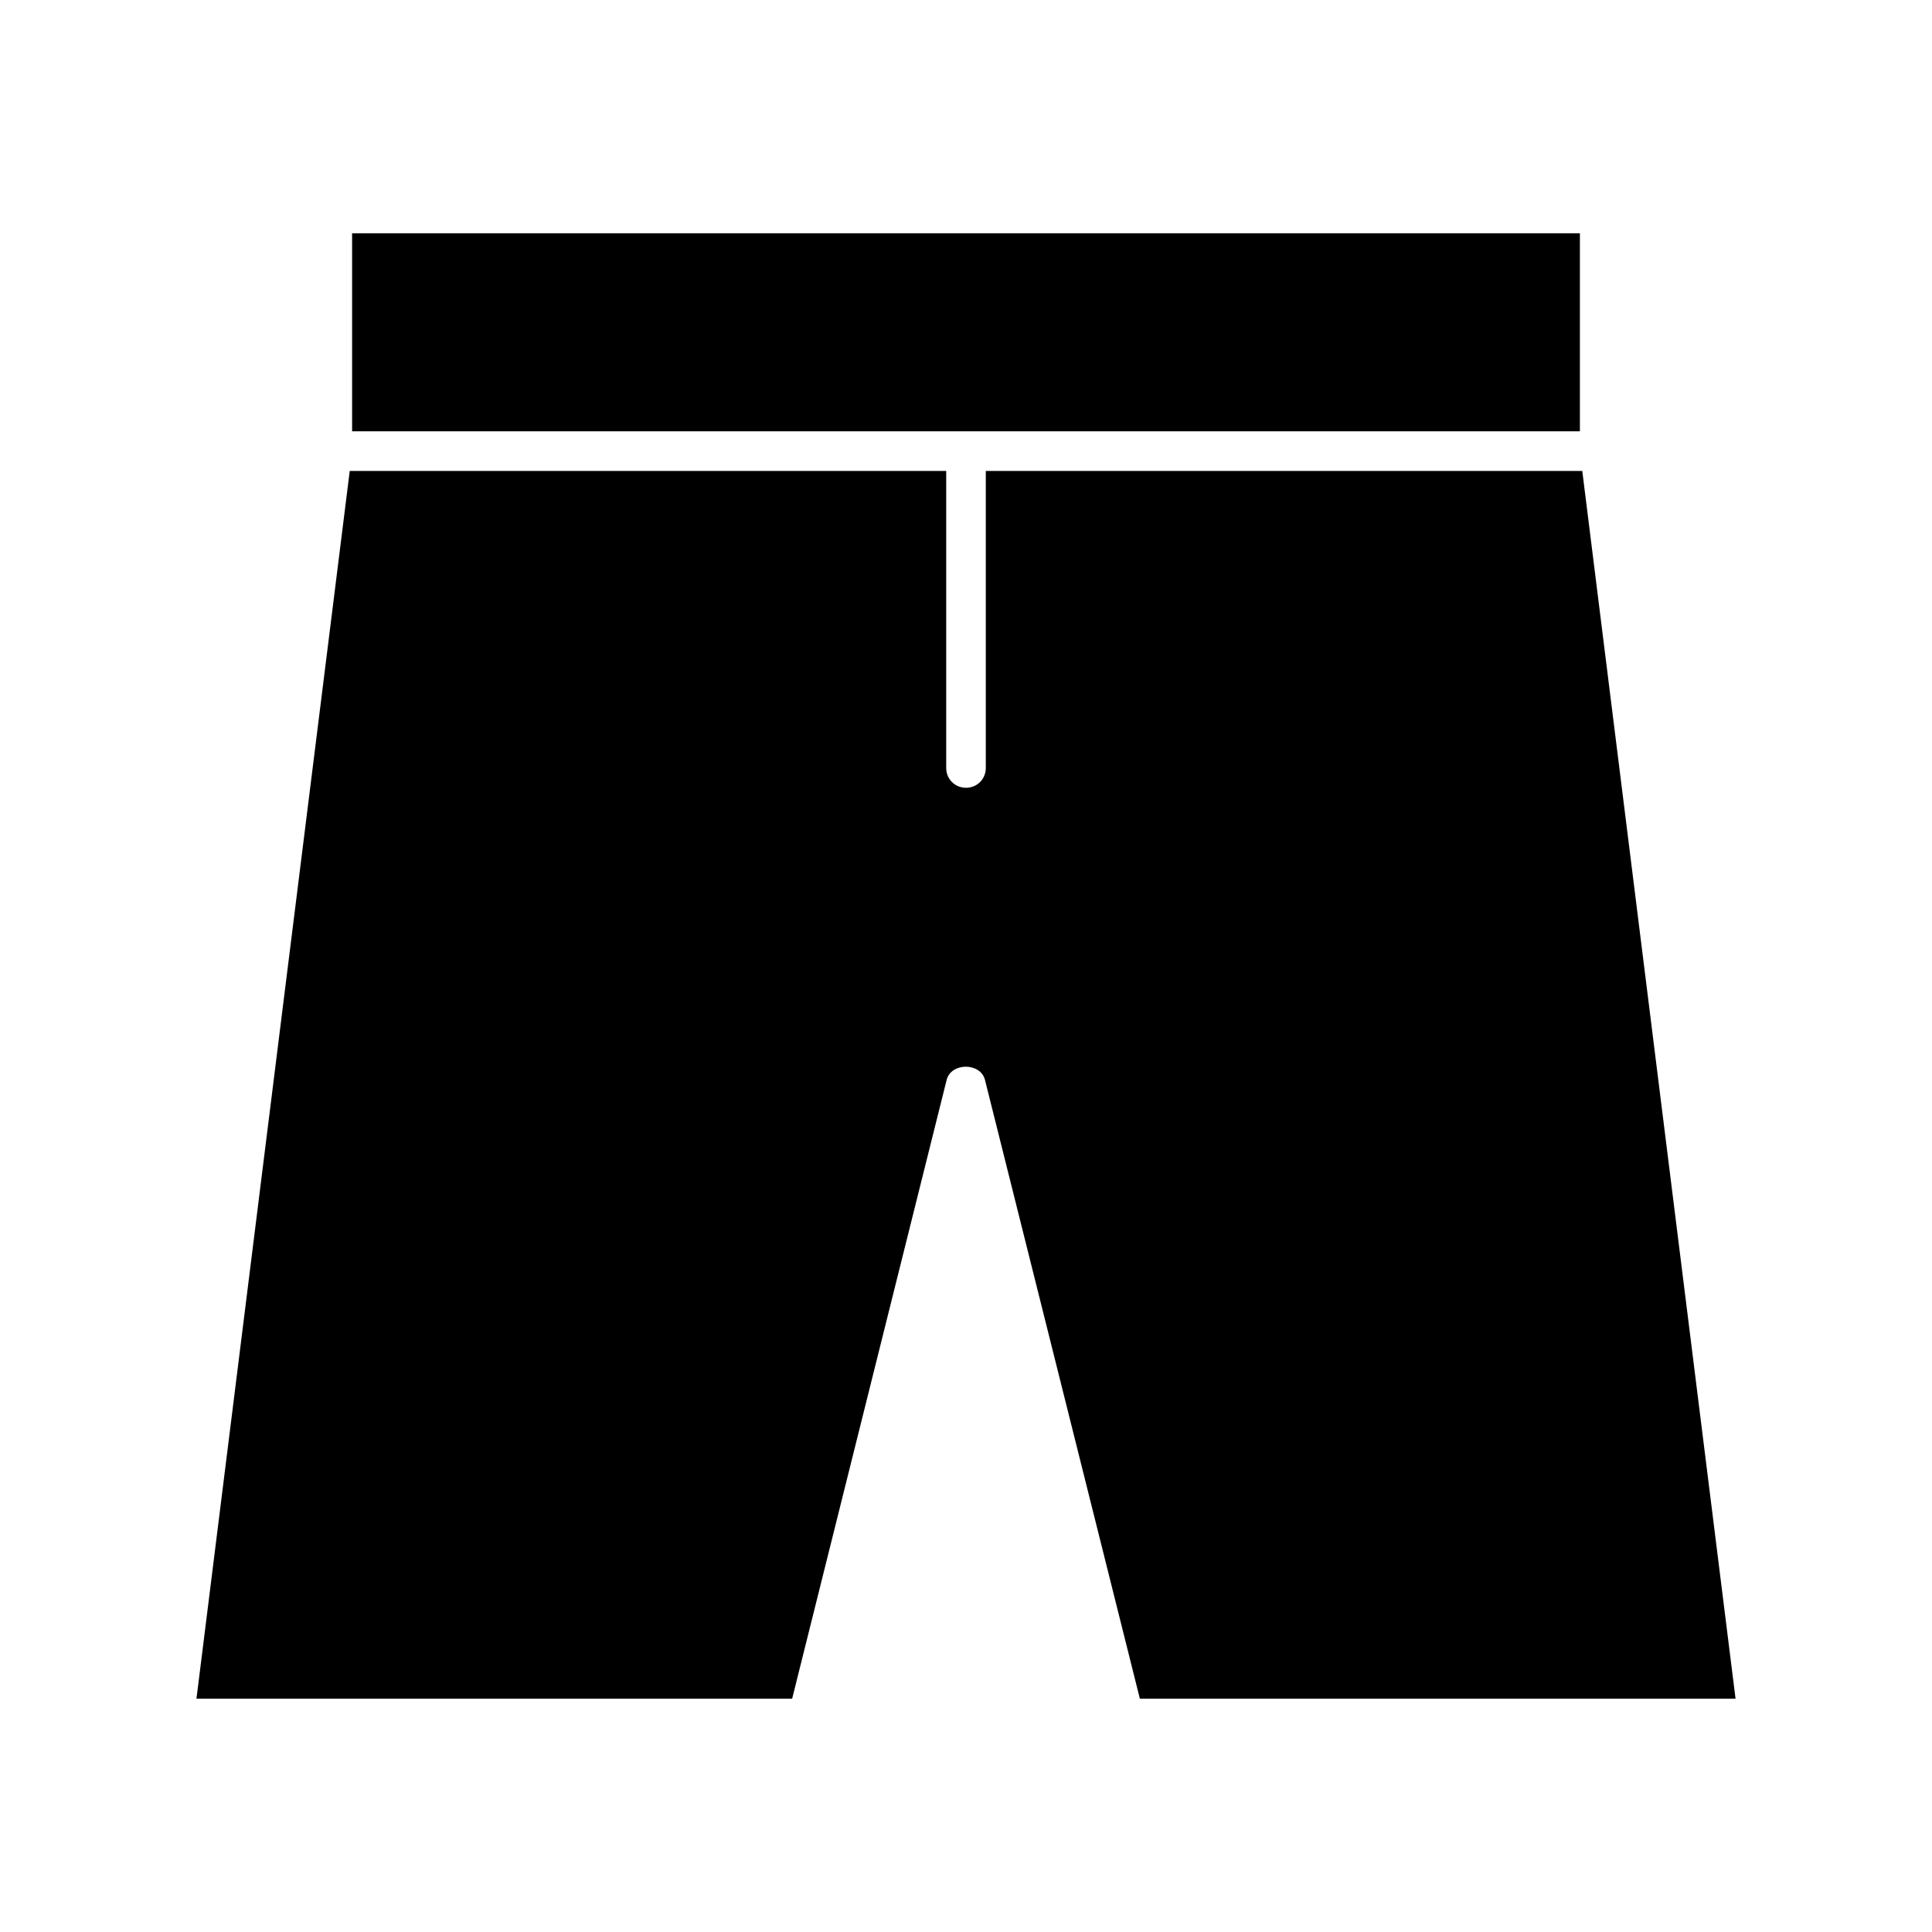 <?xml version="1.0" encoding="UTF-8"?>
<!-- Uploaded to: SVG Repo, www.svgrepo.com, Generator: SVG Repo Mixer Tools -->
<svg fill="#000000" width="800px" height="800px" version="1.1" viewBox="144 144 512 512" xmlns="http://www.w3.org/2000/svg">
 <g>
  <path d="m394.86 430.23c1.156-4.723 9.027-4.723 10.18 0l41.039 163.95h157.86l-40.621-325.38h-158.07v78.723c0 2.938-2.309 5.246-5.246 5.246s-5.246-2.309-5.246-5.246v-78.719l-158.07-0.004-40.621 325.38h157.86z"/>
  <path d="m237.31 205.82h325.38v52.48h-325.38z"/>
 </g>
</svg>